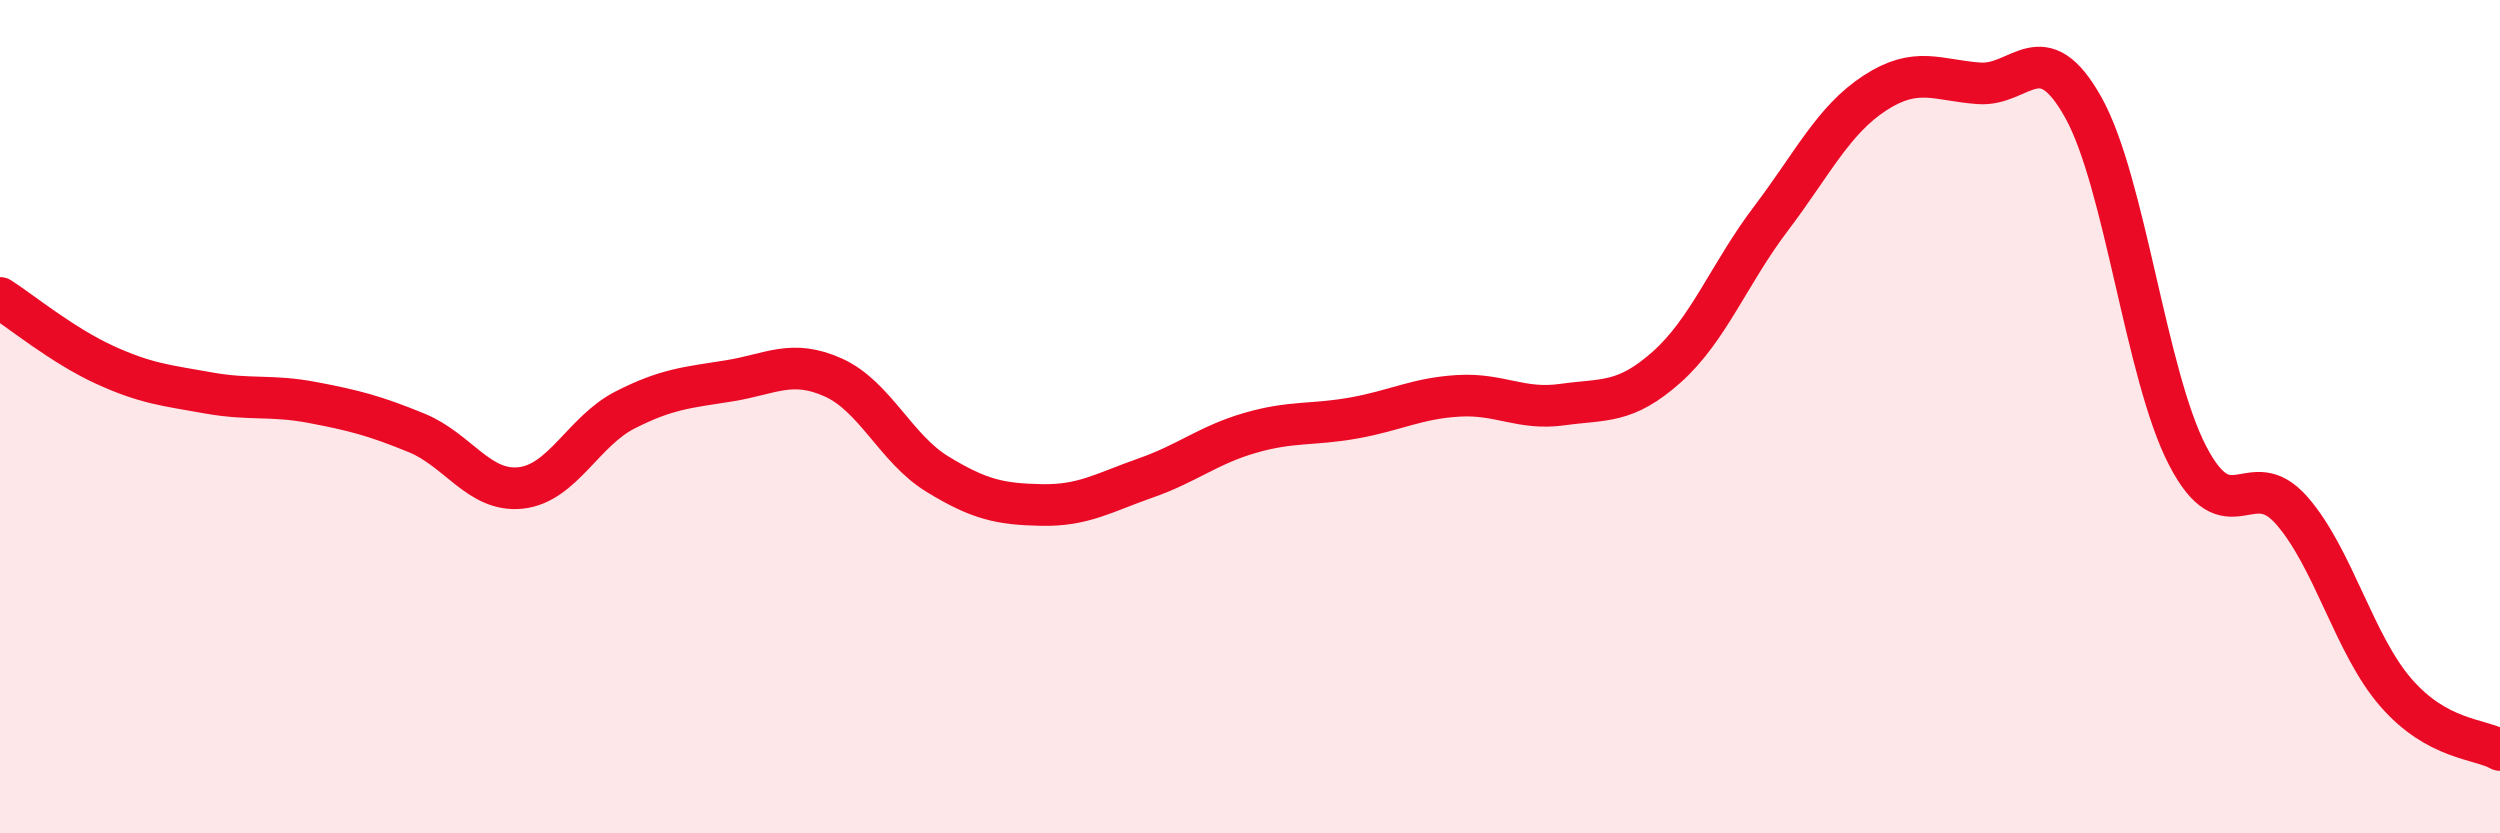 
    <svg width="60" height="20" viewBox="0 0 60 20" xmlns="http://www.w3.org/2000/svg">
      <path
        d="M 0,7.15 C 0.5,7.47 1.5,8.29 2.5,8.75 C 3.5,9.21 4,9.25 5,9.43 C 6,9.61 6.5,9.47 7.5,9.66 C 8.5,9.85 9,9.98 10,10.39 C 11,10.8 11.5,11.82 12.5,11.71 C 13.5,11.6 14,10.35 15,9.84 C 16,9.33 16.5,9.3 17.5,9.14 C 18.5,8.98 19,8.61 20,9.06 C 21,9.51 21.5,10.77 22.5,11.38 C 23.5,11.99 24,12.1 25,12.12 C 26,12.14 26.5,11.82 27.5,11.47 C 28.5,11.12 29,10.68 30,10.39 C 31,10.1 31.5,10.21 32.5,10.03 C 33.5,9.85 34,9.56 35,9.5 C 36,9.44 36.5,9.85 37.5,9.71 C 38.5,9.57 39,9.7 40,8.81 C 41,7.92 41.5,6.57 42.5,5.25 C 43.5,3.93 44,2.88 45,2.23 C 46,1.58 46.5,1.93 47.5,2 C 48.5,2.07 49,0.79 50,2.58 C 51,4.37 51.5,9 52.5,10.93 C 53.5,12.86 54,11.11 55,12.25 C 56,13.39 56.5,15.47 57.5,16.62 C 58.5,17.77 59.5,17.72 60,18L60 20L0 20Z"
        fill="#EB0A25"
        opacity="0.1"
        stroke-linecap="round"
        stroke-linejoin="round"
      />
      <path
        d="M 0,7.15 C 0.5,7.47 1.5,8.29 2.5,8.75 C 3.5,9.21 4,9.25 5,9.43 C 6,9.61 6.5,9.47 7.5,9.66 C 8.5,9.85 9,9.98 10,10.39 C 11,10.8 11.5,11.82 12.5,11.71 C 13.5,11.6 14,10.35 15,9.84 C 16,9.33 16.5,9.3 17.5,9.14 C 18.5,8.98 19,8.61 20,9.06 C 21,9.51 21.5,10.77 22.5,11.38 C 23.5,11.99 24,12.1 25,12.12 C 26,12.14 26.5,11.82 27.5,11.47 C 28.5,11.12 29,10.68 30,10.39 C 31,10.1 31.5,10.21 32.5,10.03 C 33.5,9.85 34,9.56 35,9.5 C 36,9.44 36.5,9.85 37.5,9.71 C 38.5,9.57 39,9.7 40,8.81 C 41,7.92 41.5,6.57 42.5,5.25 C 43.5,3.93 44,2.88 45,2.23 C 46,1.58 46.5,1.93 47.5,2 C 48.5,2.07 49,0.79 50,2.58 C 51,4.37 51.5,9 52.5,10.93 C 53.5,12.86 54,11.11 55,12.25 C 56,13.39 56.5,15.47 57.5,16.62 C 58.5,17.77 59.5,17.72 60,18"
        stroke="#EB0A25"
        stroke-width="1"
        fill="none"
        stroke-linecap="round"
        stroke-linejoin="round"
      />
    </svg>
  